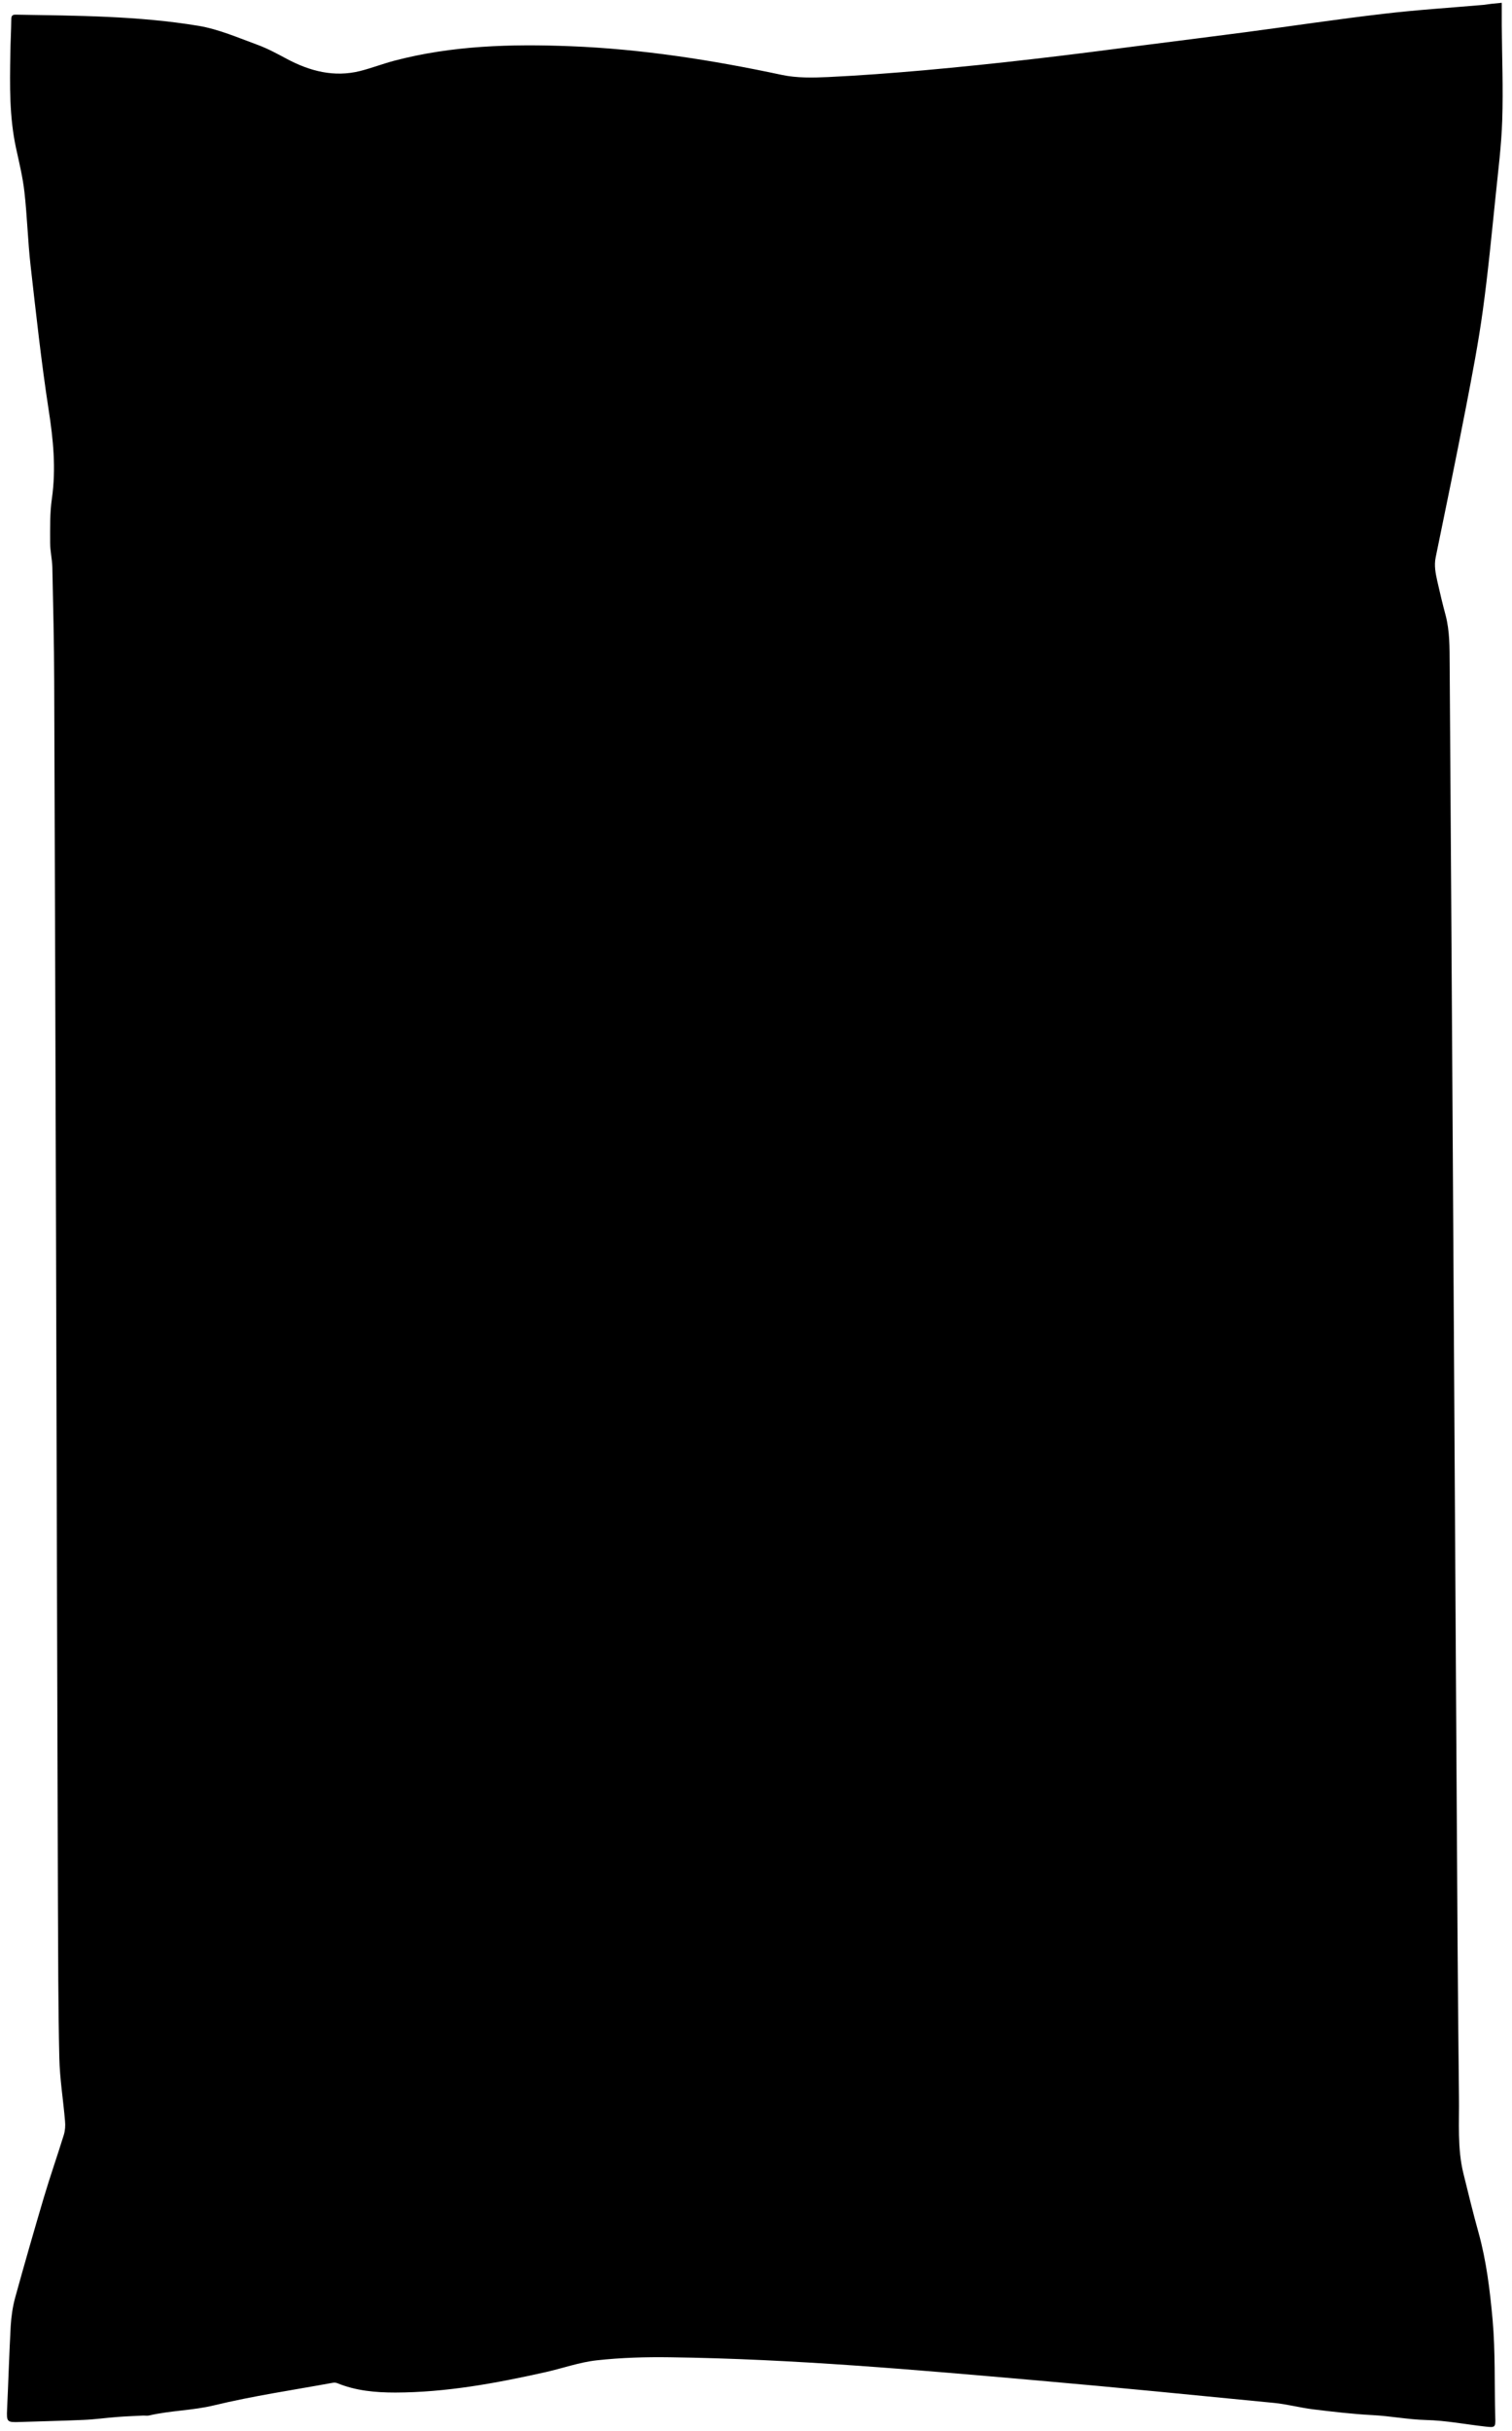   <!-- Generator: Adobe Illustrator 21.1.0, SVG Export Plug-In . SVG Version: 6.00 Build 0) --> <svg xmlns="http://www.w3.org/2000/svg" xmlns:xlink="http://www.w3.org/1999/xlink" id="Capa_1" x="0px" y="0px" viewBox="0 0 1300 2089" style="enable-background:new 0 0 1300 2089;" xml:space="preserve"> <path d="M1291.2,2.4c0,6.9,0,13.1,0,19.4c0.2,27.2,1.3,54.4,0.4,81.5c-0.7,21.8-3.5,43.5-5.7,65.2c-3.4,32.8-6.5,65.7-11,98.3 c-3.8,27.7-9.1,55.2-14.4,82.7c-8.4,43.2-17.2,86.2-26.1,129.3c-1.5,7.2-0.1,13.9,1.4,20.7c2.2,9.7,4.5,19.5,7.1,29.1 c3.6,13.7,3.4,27.7,3.5,41.7c0.9,135,1.8,270,2.6,405c1.2,188.2,2.2,376.3,3.4,564.5c0.5,87.3,1,174.7,2,262 c0.3,21.9-1.5,44.1,3.8,65.7c4.2,17,8.3,34,13,50.8c6.8,24.5,9.8,49.5,12.1,74.8c2.5,28,1.5,55.9,2.3,83.9c0.3,8.9,0,9-8.8,8 c-16.9-1.9-33.7-5.2-50.6-5.6c-15.5-0.4-30.6-3.4-45.9-4.2c-17.2-0.9-34.3-2.9-51.5-5c-11.2-1.4-22.2-4.4-33.4-5.5 c-67.5-6.6-135-13.3-202.5-19.2c-105.4-9.2-210.9-18.6-316.8-20c-21-0.3-42,0.3-62.9,2.6c-14.9,1.6-29.5,6.9-44.3,10.2 c-42.5,9.5-85.3,17.4-129,17.5c-17.1,0-34-1.5-50-8.1c-1.3-0.5-2.9-0.5-4.3-0.2c-33.9,6.2-68.1,11.2-101.6,19.3 c-18.5,4.5-37.4,4.4-55.8,8.7c-1.7,0.4-3.6,0-5.5,0.1c-7.3,0.4-14.6,0.6-21.9,1.2c-9.6,0.7-19.2,2.1-28.8,2.5 c-18.3,0.8-36.6,1.2-54.9,1.8c-11.2,0.4-11.5,0-11-11.1c1.1-23.8,1.8-47.6,3.1-71.4c0.5-8.2,1.7-16.6,3.9-24.6 c7.9-28.6,16.1-57.1,24.5-85.5c5.4-18.2,11.7-36.1,17.3-54.2c1.1-3.7,1.4-7.9,1-11.8c-1.5-18.1-4.5-36.1-4.9-54.2 c-1-44.5-1-89-1.2-133.5c-0.6-187.7-1.1-375.3-1.6-563c-0.5-162.2-1-324.3-1.6-486.5c-0.1-32.7-0.9-65.3-1.6-98 c-0.2-7-1.9-13.9-1.9-20.9c0-12.6-0.3-25.4,1.5-37.9c3.7-25.8,1.2-50.9-2.8-76.5C35.5,311,31,269.6,26.3,228.2 c-2.4-21-2.9-42.2-5.3-63.2c-1.4-12.7-4.5-25.2-7.2-37.7c-5.8-26.8-5.4-54-4.9-81.1C9,36.2,9.6,26.4,9.7,16.6c0-2.9,0.8-4.1,4-4 c52.5,0.9,105.1,1,157,9.6c17.3,2.9,34,10.2,50.7,16.3c8.7,3.2,17,7.7,25.2,12.1c19.9,10.6,40.7,16,63.1,10.4 c9.8-2.5,19.4-6.2,29.2-8.8c49.7-13.1,100.4-14.5,151.4-12.5c61.5,2.4,122,11.9,182.1,24.7c12.8,2.7,26.6,2.4,39.8,1.8 c27.4-1.3,54.8-3.4,82.2-5.8c31.1-2.8,62.2-6,93.2-9.6c33.4-3.8,66.8-8.2,100.2-12.5c27.6-3.5,55.2-7,82.8-10.6 c39.5-5.2,79-11.2,118.6-15.8c28.6-3.4,57.4-5.2,86.1-7.7C1279.9,3.5,1284.6,3,1291.2,2.4z"></path> </svg> 